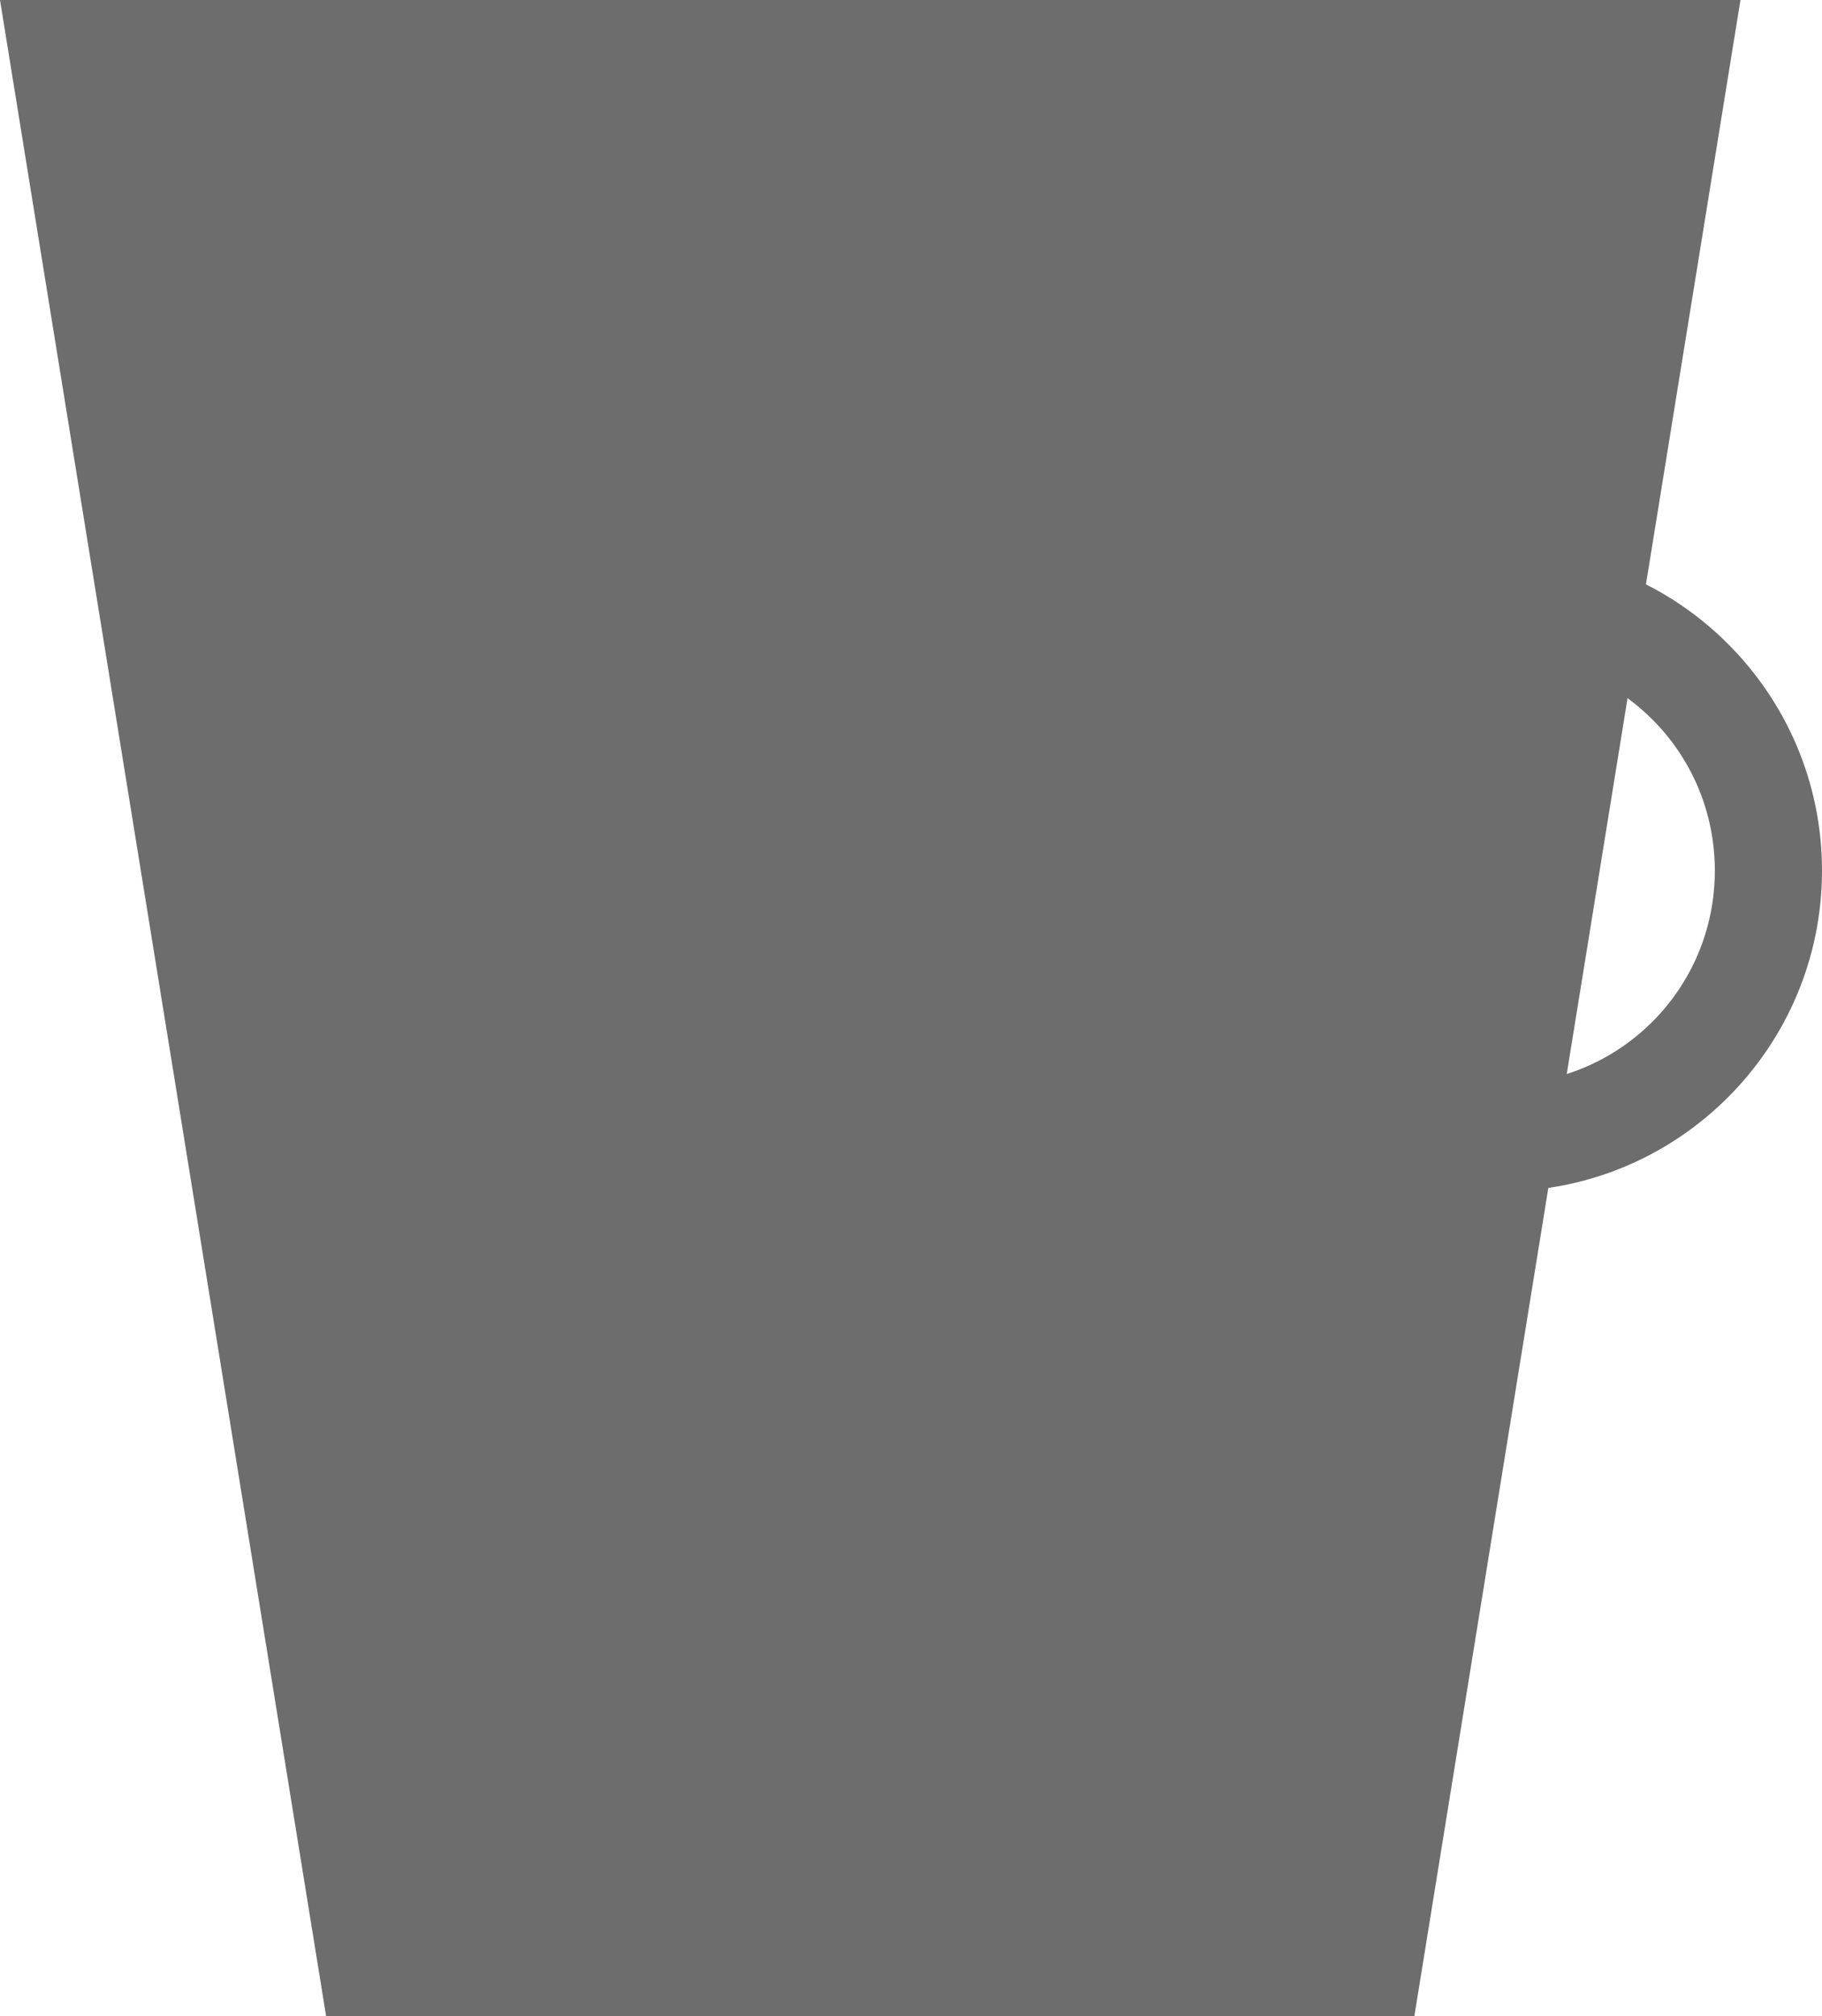 <?xml version="1.0" encoding="UTF-8"?> <svg xmlns="http://www.w3.org/2000/svg" id="_Слой_2" data-name="Слой 2" viewBox="0 0 19.89 22"><defs><style> .cls-1 { fill: #6d6d6d; stroke-width: 0px; } </style></defs><g id="_Слой_1-2" data-name="Слой 1"><g><polygon class="cls-1" points="9.5 0 0 0 3.56 22 9.5 22 15.44 22 19 0 9.5 0"></polygon><path class="cls-1" d="m16.39,6c-1.93,0-3.5,1.57-3.5,3.5s1.57,3.5,3.5,3.5,3.5-1.57,3.5-3.5-1.57-3.5-3.5-3.5Zm0,5.83c-1.29,0-2.33-1.04-2.33-2.33s1.04-2.33,2.33-2.33,2.33,1.04,2.33,2.33-1.04,2.33-2.33,2.33Z"></path><polygon class="cls-1" points="9.5 6 3.89 7 5.92 20 9.5 20 13.08 20 15.23 6 9.5 6"></polygon></g></g></svg> 